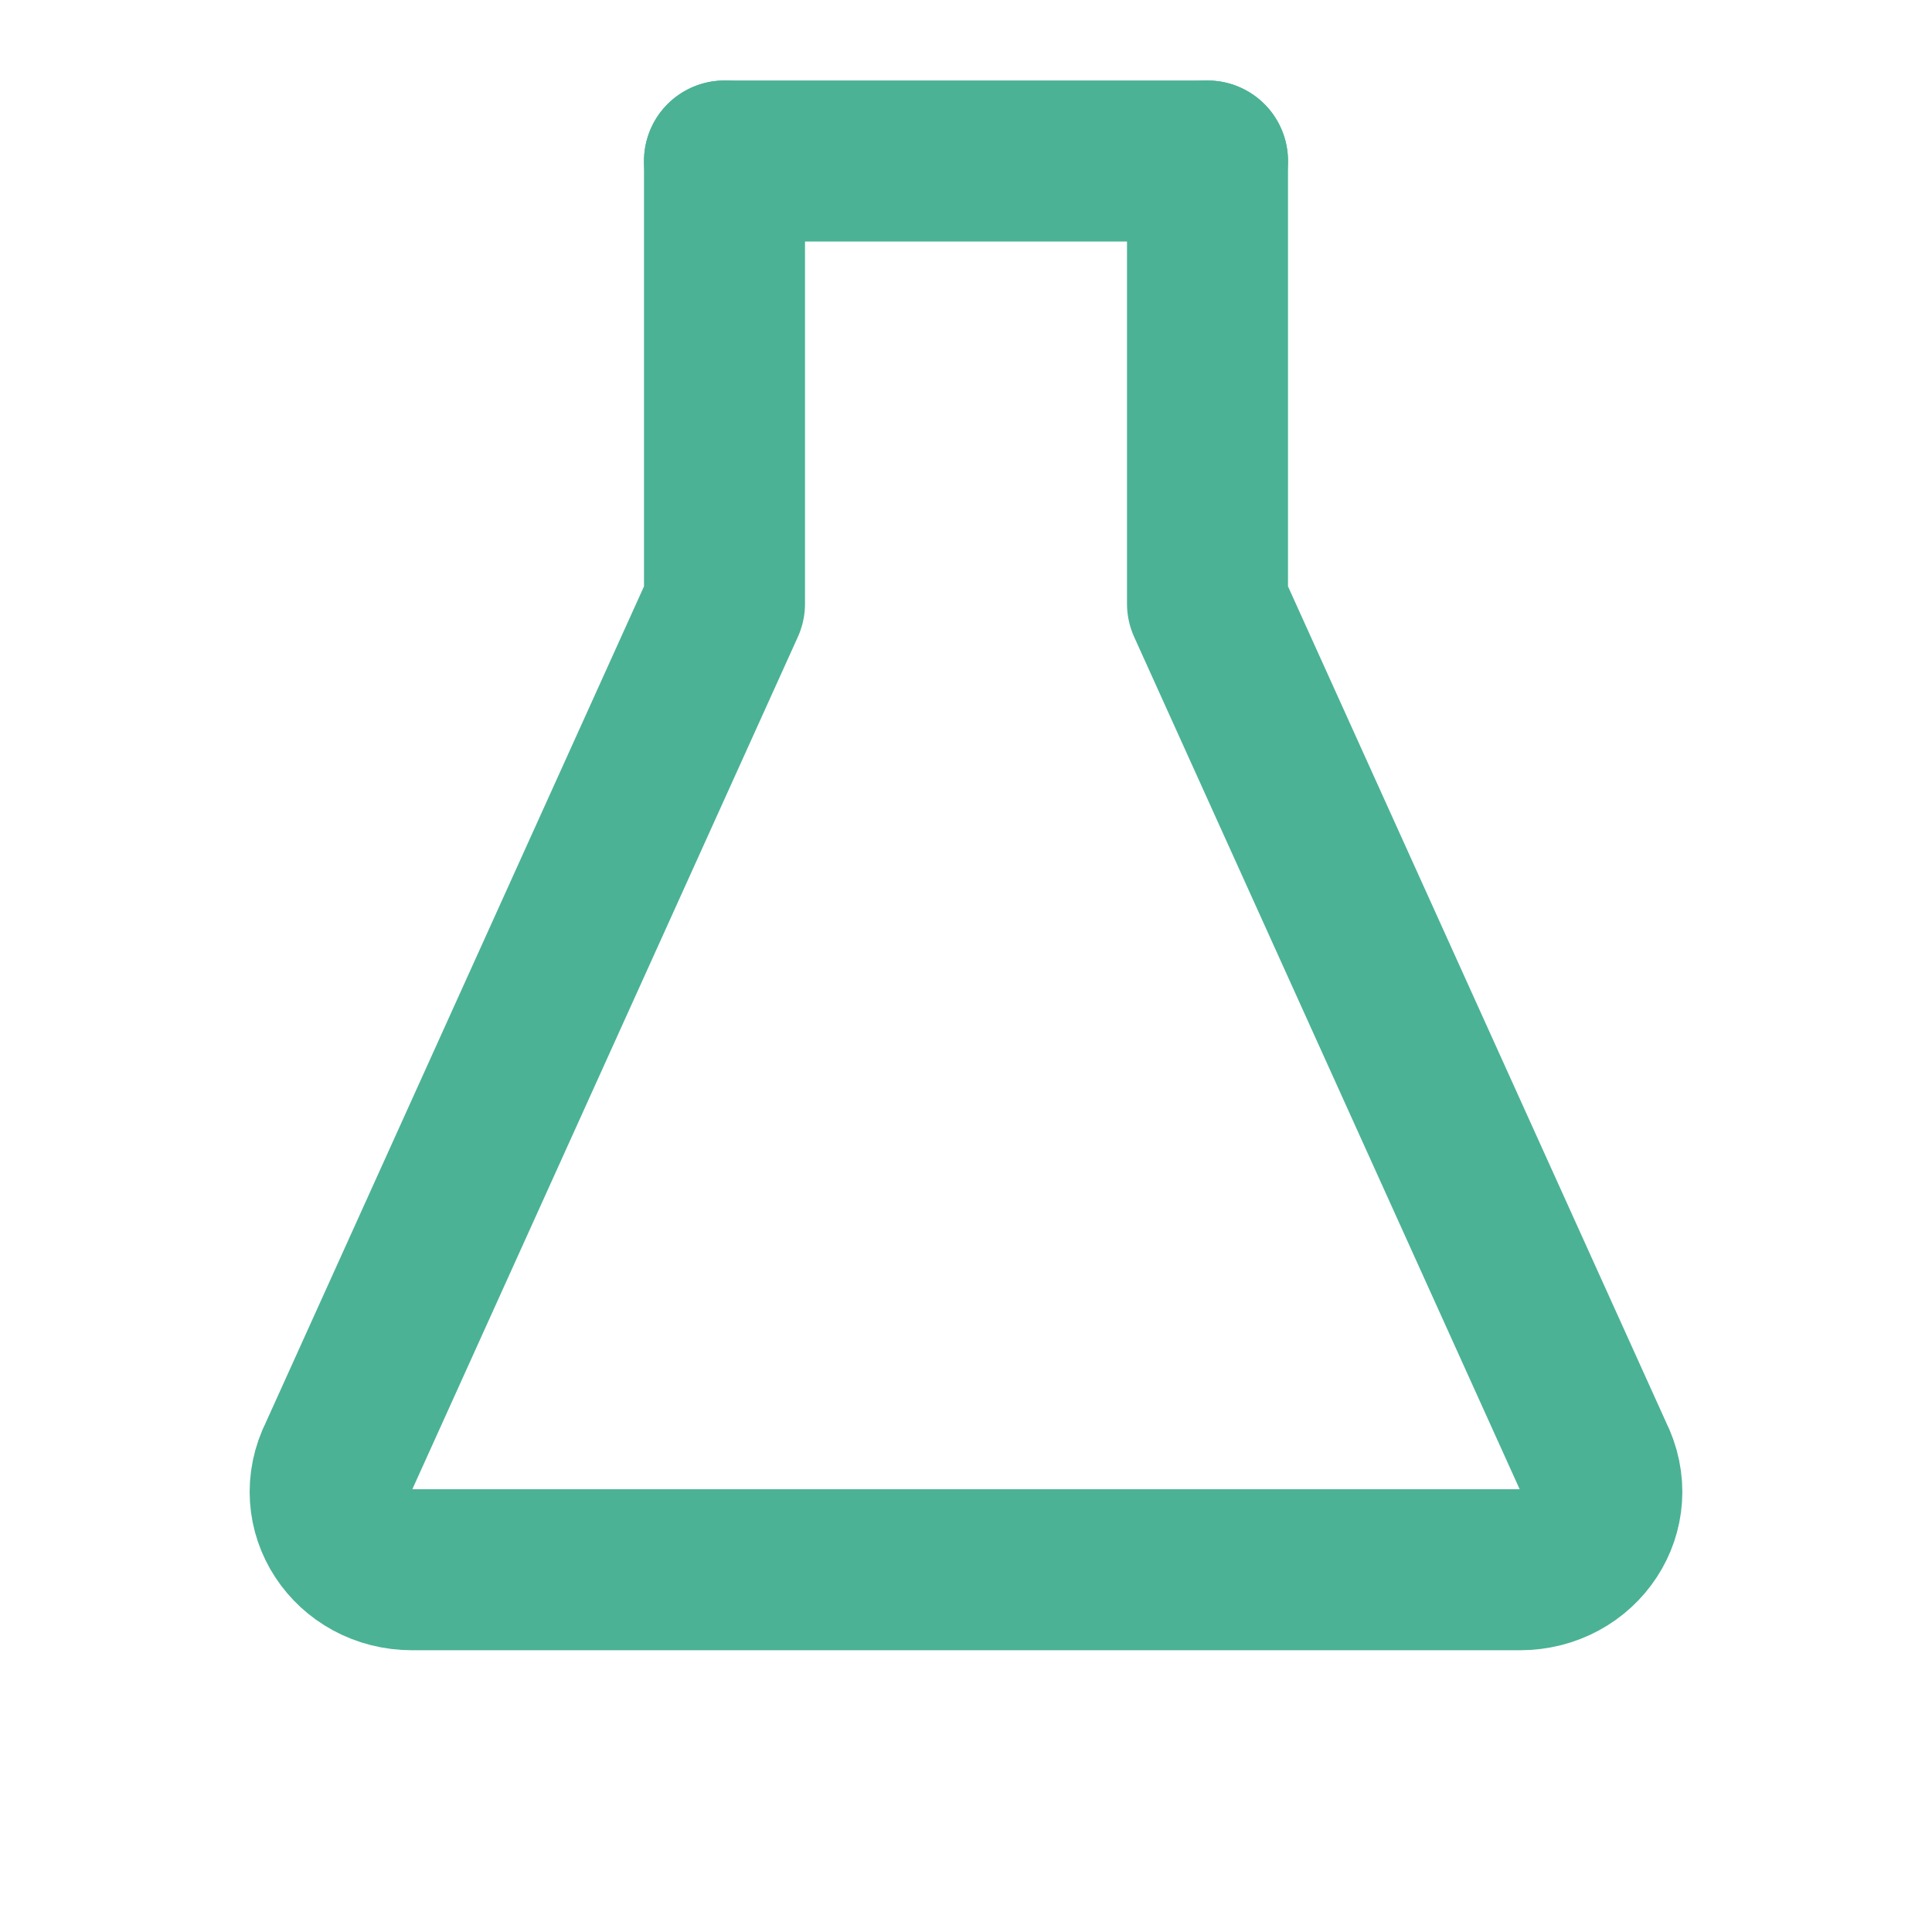 <svg width="24" height="24" viewBox="0 0 24 24" fill="none" xmlns="http://www.w3.org/2000/svg">
  <!-- Modern lab/testing icon optimized for contact section -->
  <path d="M9 2V7.5L4.21 18.09C3.87 18.76 4.37 19.5 5.12 19.5H18.88C19.63 19.5 20.13 18.76 19.79 18.09L15 7.5V2" stroke="#4BB295" stroke-width="2" stroke-linecap="round" stroke-linejoin="round" fill="none"/>
  <path d="M9 2H15" stroke="#4BB295" stroke-width="2" stroke-linecap="round" stroke-linejoin="round"/>
</svg>
